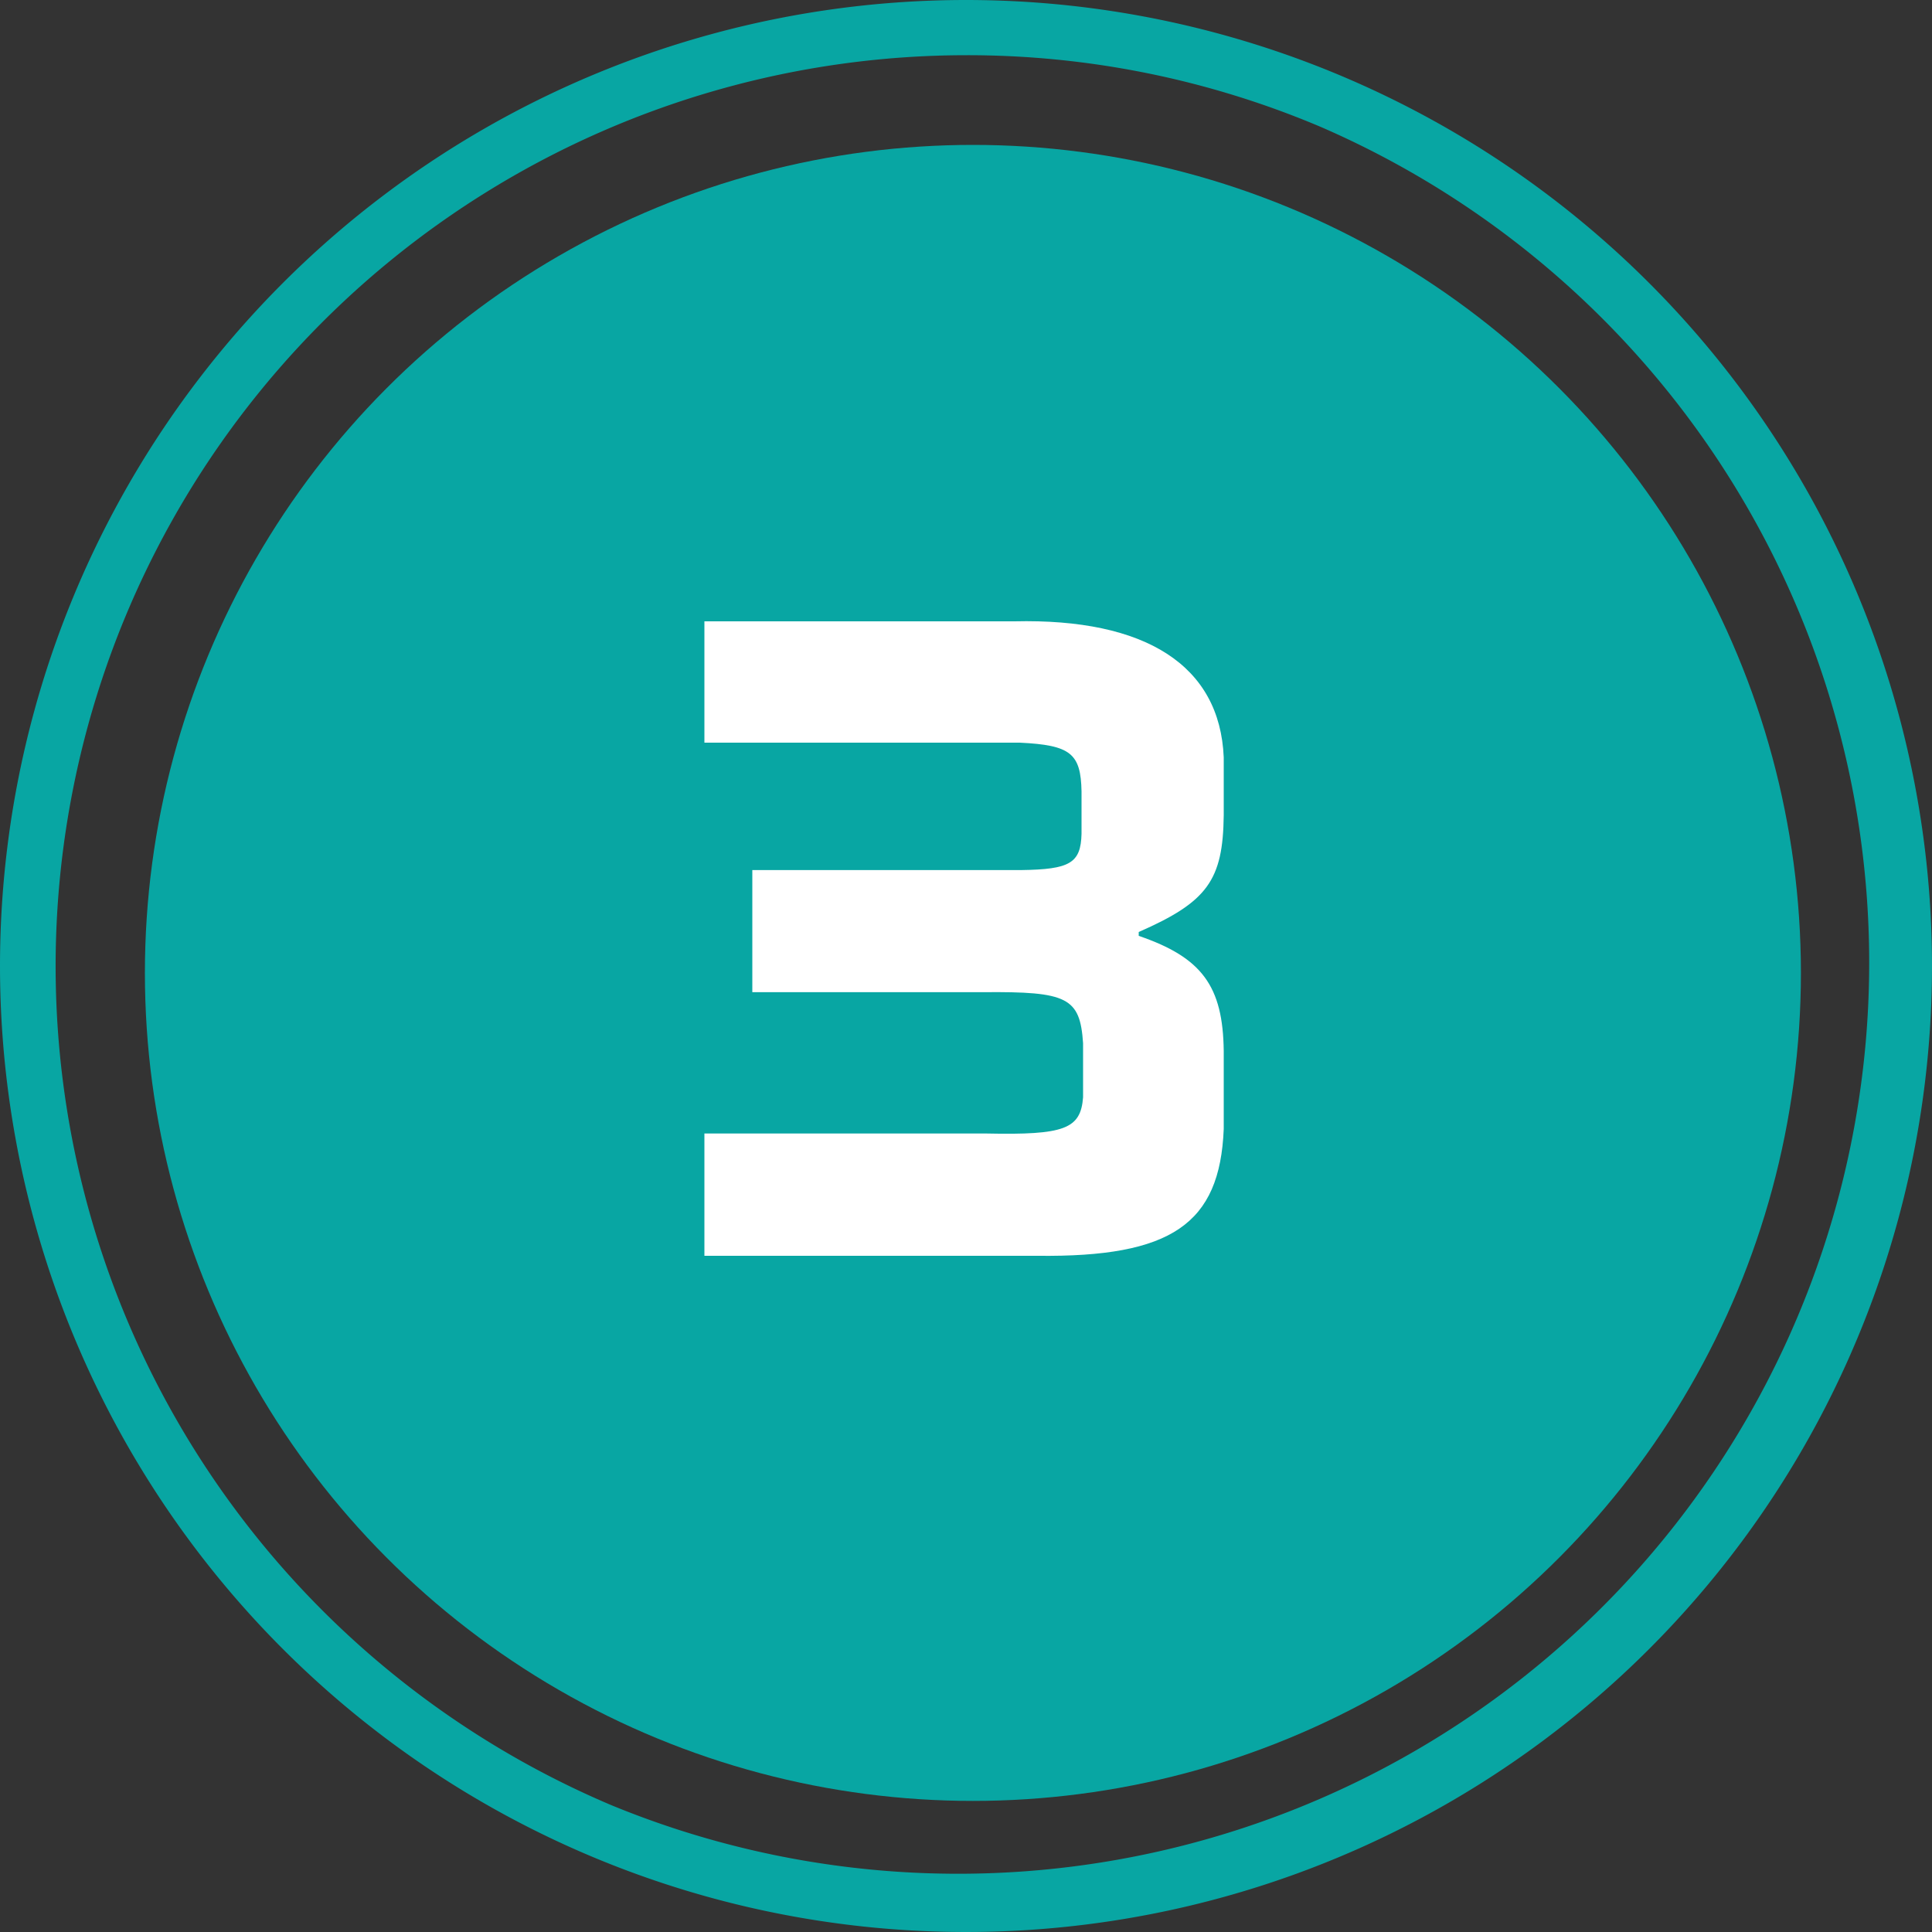 <svg xmlns="http://www.w3.org/2000/svg" width="80" height="80" viewBox="0 0 80 80">
  <rect x="0" y="0" width="80" height="80" fill="#333333" stroke="none"/>
  <g id="Group_11629" data-name="Group 11629" transform="translate(-238 -2009)">
    <circle id="Ellipse_91" data-name="Ellipse 91" cx="34.286" cy="34.286" r="34.286" transform="translate(244 2015)" fill="#08a6a3"/>
    <path id="Path_31195" data-name="Path 31195" d="M-10.832-26.272v5.024H2.224c2.112.1,2.528.448,2.56,2.016v1.76c-.032,1.216-.48,1.472-2.5,1.5H-8.848v5.056H.72c3.488-.032,4,.224,4.128,2.112v2.24c-.1,1.312-.768,1.568-4,1.5h-11.68V0H2.96C8.5.064,10.512-1.312,10.672-5.248V-8.48c-.032-2.688-.9-3.872-3.52-4.768v-.16c2.848-1.248,3.488-2.144,3.52-4.832v-2.4C10.512-24.448,7.44-26.4,2-26.272Z" transform="translate(278 2061)" fill="#fff"/>
    <path id="楕円形_92" data-name="楕円形 92" d="M40,2.286A37.725,37.725,0,0,0,25.321,74.751a37.725,37.725,0,0,0,29.359-69.5A37.476,37.476,0,0,0,40,2.286M40,0A40,40,0,1,1,0,40,40,40,0,0,1,40,0Z" transform="translate(238 2009)" fill="#08a6a3"/>
  </g>
</svg>
